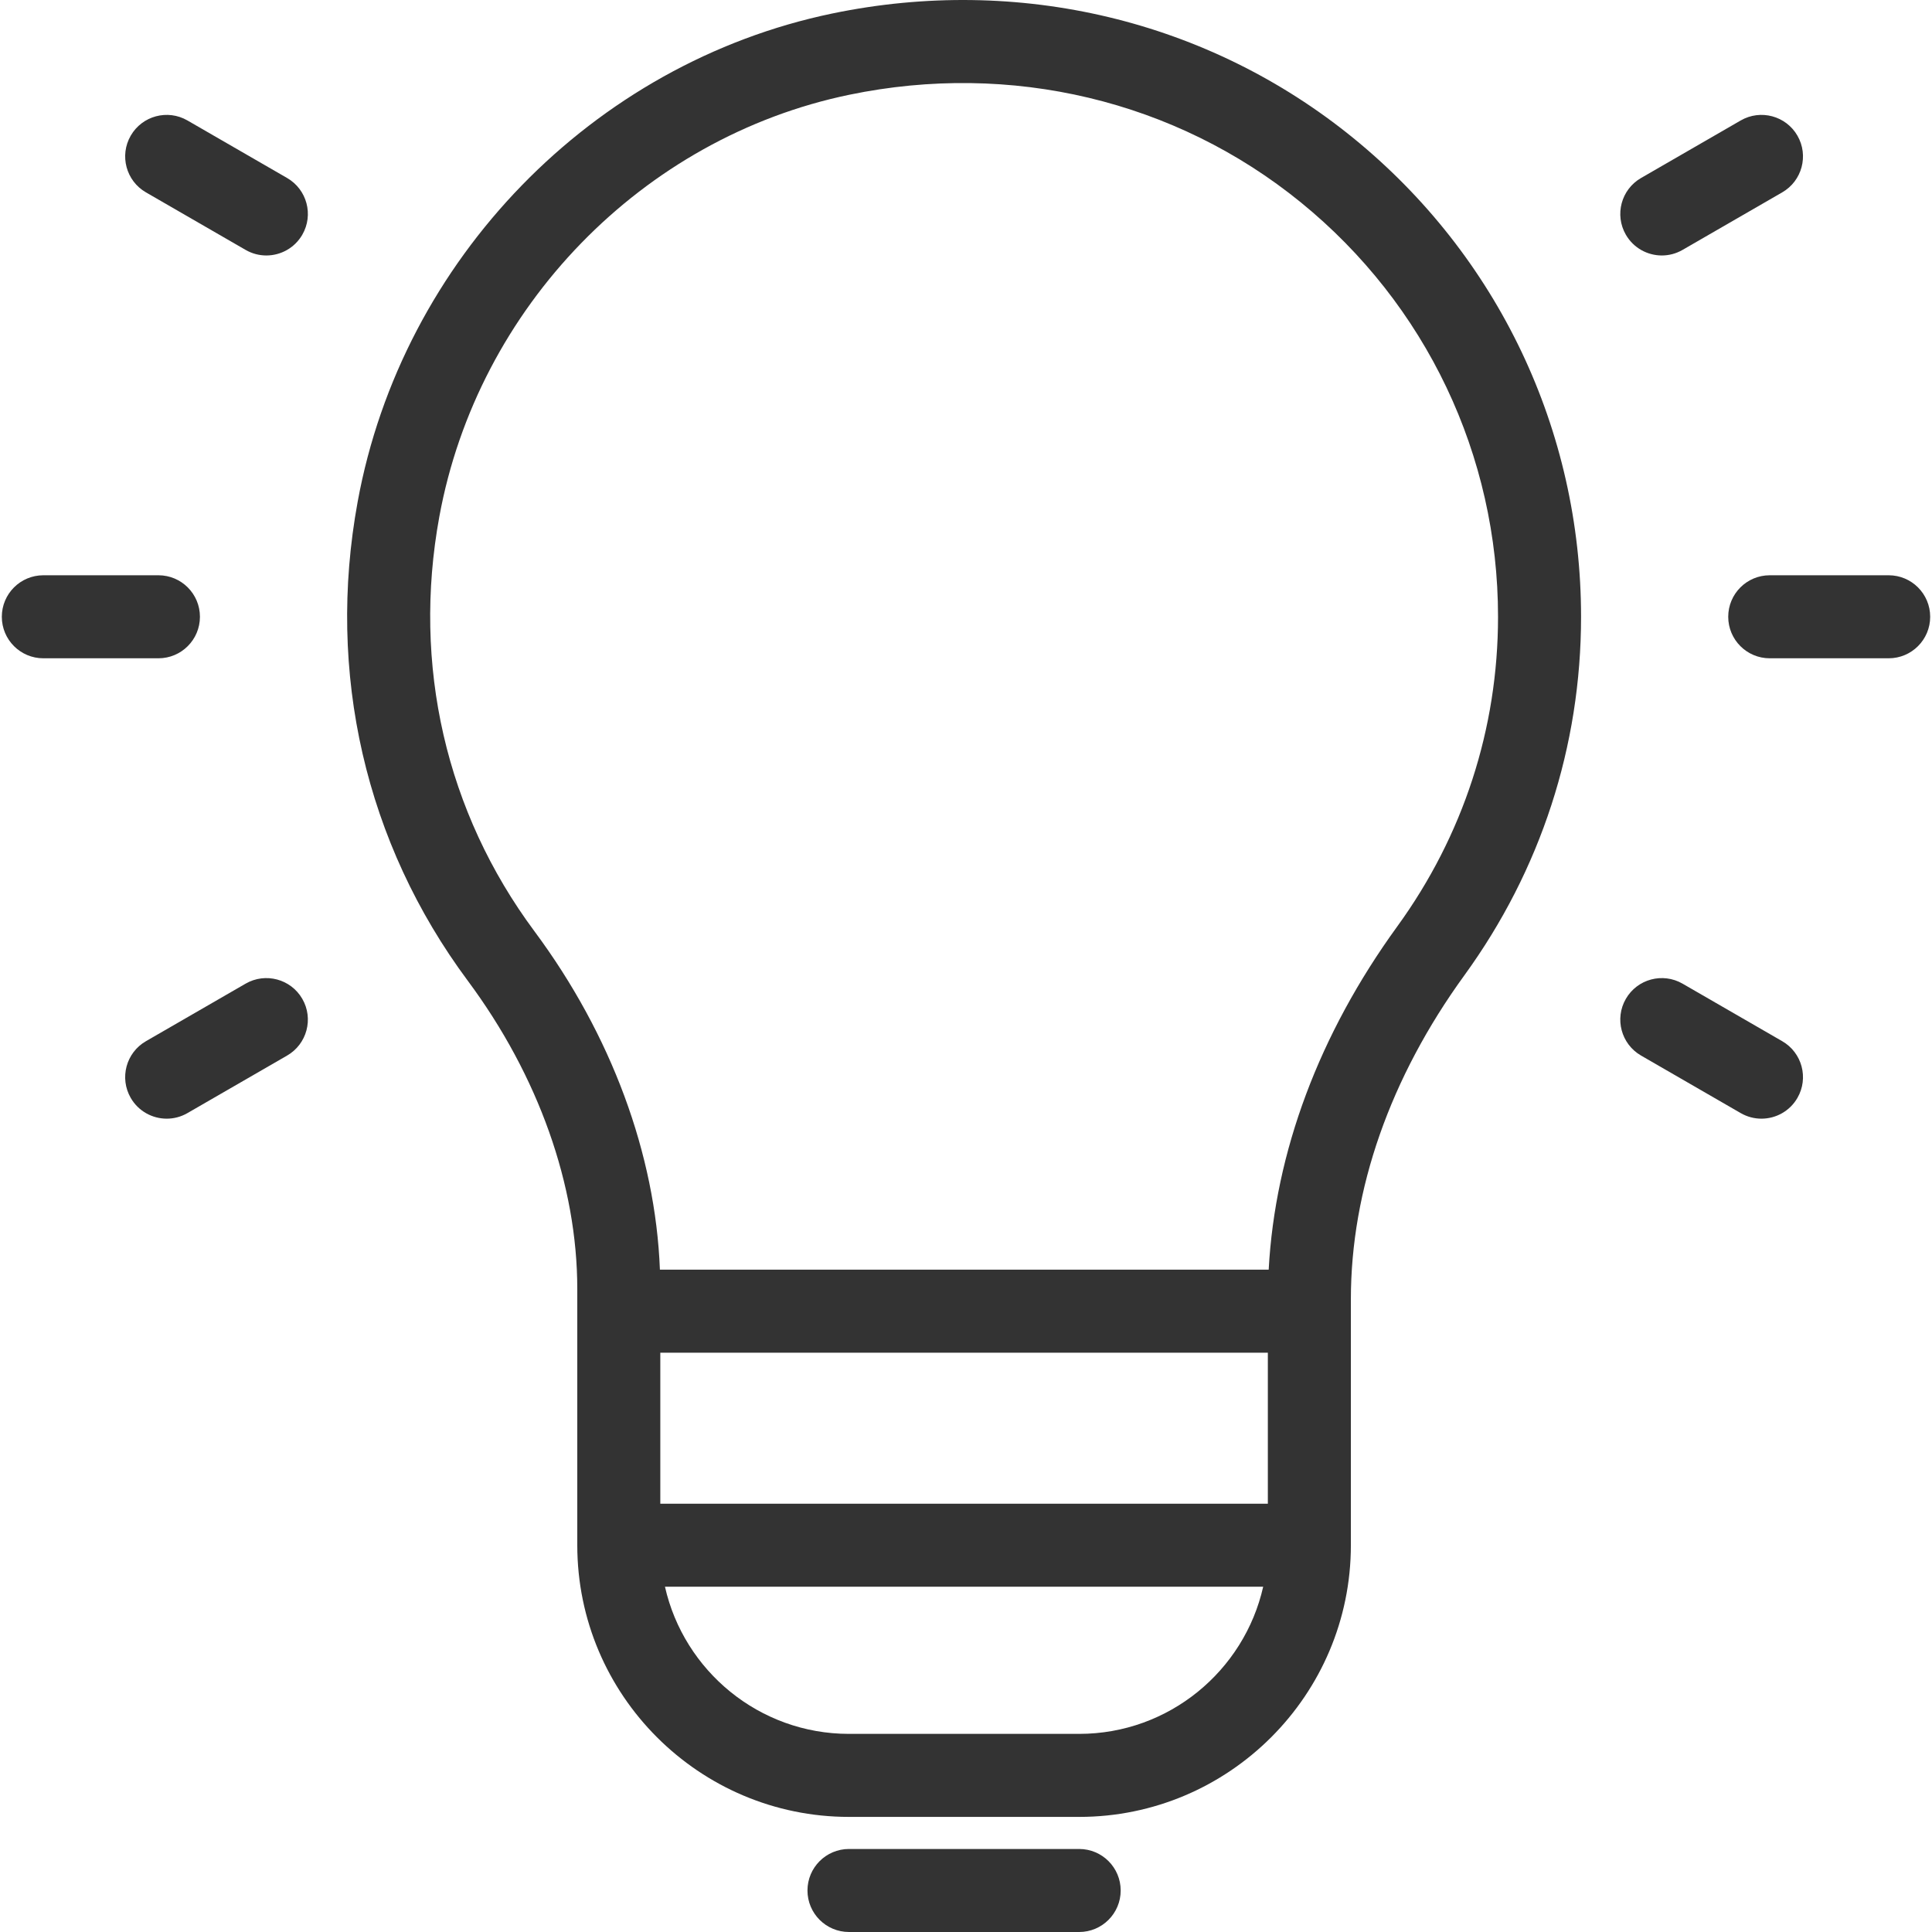 <?xml version="1.0" encoding="UTF-8"?>
<!-- Generator: Adobe Illustrator 26.0.3, SVG Export Plug-In . SVG Version: 6.00 Build 0)  -->
<svg xmlns="http://www.w3.org/2000/svg" xmlns:xlink="http://www.w3.org/1999/xlink" version="1.1" id="Capa_1" x="0px" y="0px" viewBox="0 0 511.948 511.948" style="enable-background:new 0 0 511.948 511.948;" xml:space="preserve" width="512" height="512">
<g id="Idea">
	<path style="fill:#333333;" d="M358.592,36.57c-38.357-31.214-88.67-43.24-138.034-32.998C157.084,16.743,106.535,68.736,94.775,132.949   c-8.306,45.354,2.058,90.435,29.184,126.94c18.708,25.18,29.011,54.178,29.011,81.651l0.001,67.913   c0,39.699,32.297,71.996,71.996,71.996h60.996c39.698,0,71.996-32.297,71.996-71.996v-65.164c0-29.062,10.403-58.751,30.086-85.859   c20.222-27.851,30.91-60.699,30.91-94.994C418.955,114.029,396.954,67.787,358.592,36.57z M335.959,398.453H174.971l-0.001-40.012   h160.989V398.453z M285.963,459.449h-60.996c-23.788,0-43.735-16.704-48.762-38.996h158.519   C329.698,442.745,309.751,459.449,285.963,459.449z M370.242,245.504c-20.69,28.496-32.374,59.775-34.062,90.937H174.864   c-1.177-30.604-12.872-62.25-33.246-89.672c-23.448-31.556-32.398-70.57-25.204-109.857   c10.165-55.499,53.813-100.428,108.613-111.799c42.856-8.893,86.477,1.503,119.678,28.52   c33.205,27.022,52.249,67.044,52.249,109.803C396.955,193.057,387.718,221.435,370.242,245.504z"/>
	<path style="fill:#333333;" d="M285.963,511.948h-60.996c-6.075,0-11-4.925-11-11s4.925-11,11-11h60.996c6.075,0,11,4.925,11,11   S292.039,511.948,285.963,511.948z"/>
	<path style="fill:#333333;" d="M500.466,174.436h-31.515c-6.075,0-11-4.925-11-11c0-6.075,4.925-11,11-11h31.515   c6.075,0,11,4.925,11,11C511.466,169.512,506.541,174.436,500.466,174.436z"/>
	<path style="fill:#333333;" d="M41.98,174.436H11.482c-6.075,0-11-4.925-11-11c0-6.075,4.925-11,11-11H41.98   c6.075,0,11,4.925,11,11C52.98,169.512,48.055,174.436,41.98,174.436z"/>
	<path style="fill:#333333;" d="M440.36,67.696c-3.802,0-7.499-1.973-9.537-5.502c-3.038-5.261-1.235-11.989,4.026-15.026   l26.412-15.249c5.26-3.037,11.988-1.236,15.026,4.026c3.038,5.261,1.235,11.989-4.026,15.026L445.85,66.22   C444.118,67.22,442.226,67.696,440.36,67.696z"/>
	<path style="fill:#333333;" d="M44.179,296.43c-3.802,0-7.499-1.973-9.537-5.502c-3.038-5.261-1.235-11.989,4.026-15.026   l26.412-15.249c5.26-3.037,11.989-1.235,15.026,4.026c3.038,5.261,1.235,11.989-4.026,15.026l-26.412,15.249   C47.937,295.955,46.046,296.43,44.179,296.43z"/>
	<path style="fill:#333333;" d="M466.752,296.43c-1.866,0-3.757-0.476-5.49-1.476l-26.412-15.249   c-5.261-3.038-7.064-9.765-4.026-15.026c3.038-5.261,9.765-7.062,15.026-4.026l26.412,15.249c5.261,3.038,7.064,9.765,4.026,15.026   C474.251,294.457,470.553,296.43,466.752,296.43z"/>
	<path style="fill:#333333;" d="M70.571,67.696c-1.866,0-3.757-0.476-5.49-1.476L38.669,50.971   c-5.261-3.038-7.064-9.765-4.026-15.026c3.038-5.261,9.766-7.063,15.026-4.026l26.412,15.249c5.261,3.038,7.064,9.765,4.026,15.026   C78.07,65.722,74.372,67.696,70.571,67.696z"/>
</g>















</svg>
